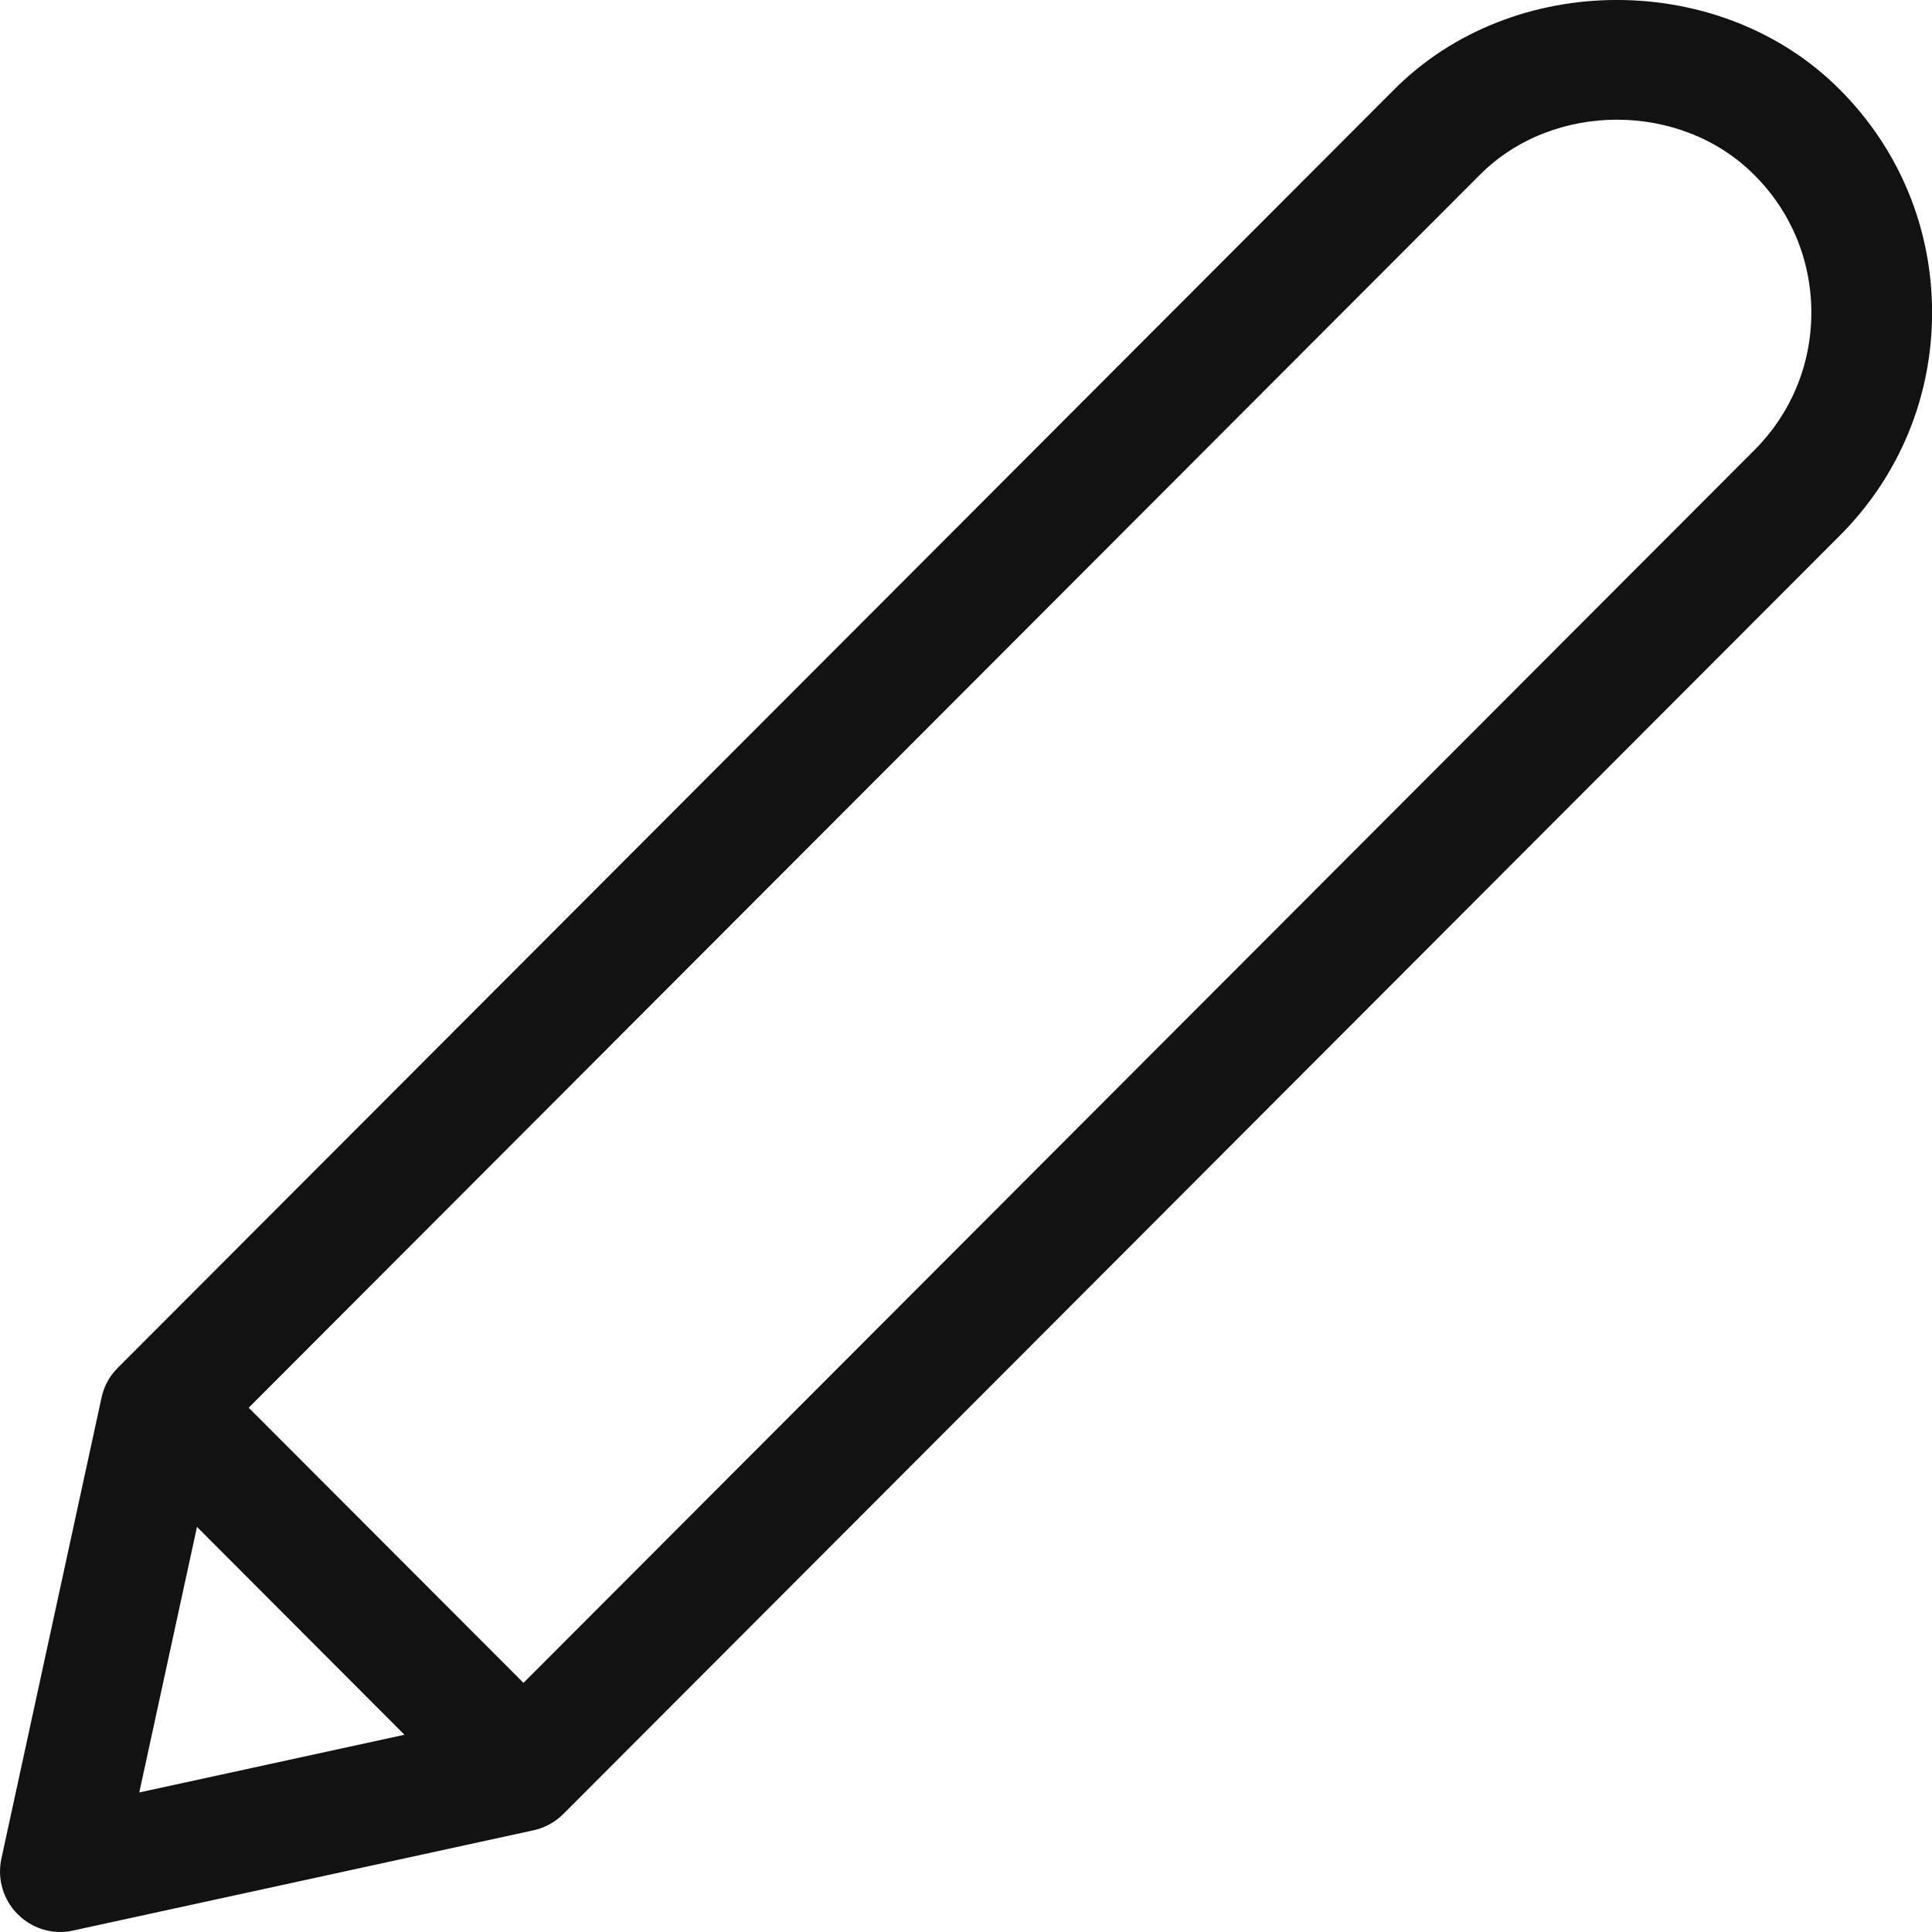 <svg width="22" height="22" viewBox="0 0 22 22" fill="none" xmlns="http://www.w3.org/2000/svg">
<g clip-path="url(#clip0_4051_42296)">
<path fill-rule="evenodd" clip-rule="evenodd" d="M19.977 5.126L5.961 19.163L2.832 16.03L16.849 1.993C17.683 1.153 19.142 1.153 19.977 1.993C20.396 2.41 20.626 2.968 20.626 3.559C20.626 4.151 20.396 4.707 19.977 5.126ZM2.243 17.387L4.606 19.754L1.586 20.411L2.243 17.387ZM20.949 1.019C19.596 -0.34 17.229 -0.34 15.876 1.019L1.341 15.576C1.248 15.668 1.183 15.786 1.156 15.916L0.016 21.164C-0.034 21.394 0.036 21.632 0.201 21.797C0.332 21.928 0.507 22 0.688 22C0.736 22 0.784 21.994 0.834 21.983L6.075 20.842C6.203 20.814 6.321 20.75 6.415 20.656L20.949 6.1C21.627 5.422 22.001 4.52 22.001 3.559C22.001 2.599 21.627 1.697 20.949 1.019Z" fill="#121212"/>
</g>
<defs>
<clipPath id="clip0_4051_42296">
<rect width="22" height="22" fill="white"/>
</clipPath>
</defs>
</svg>
